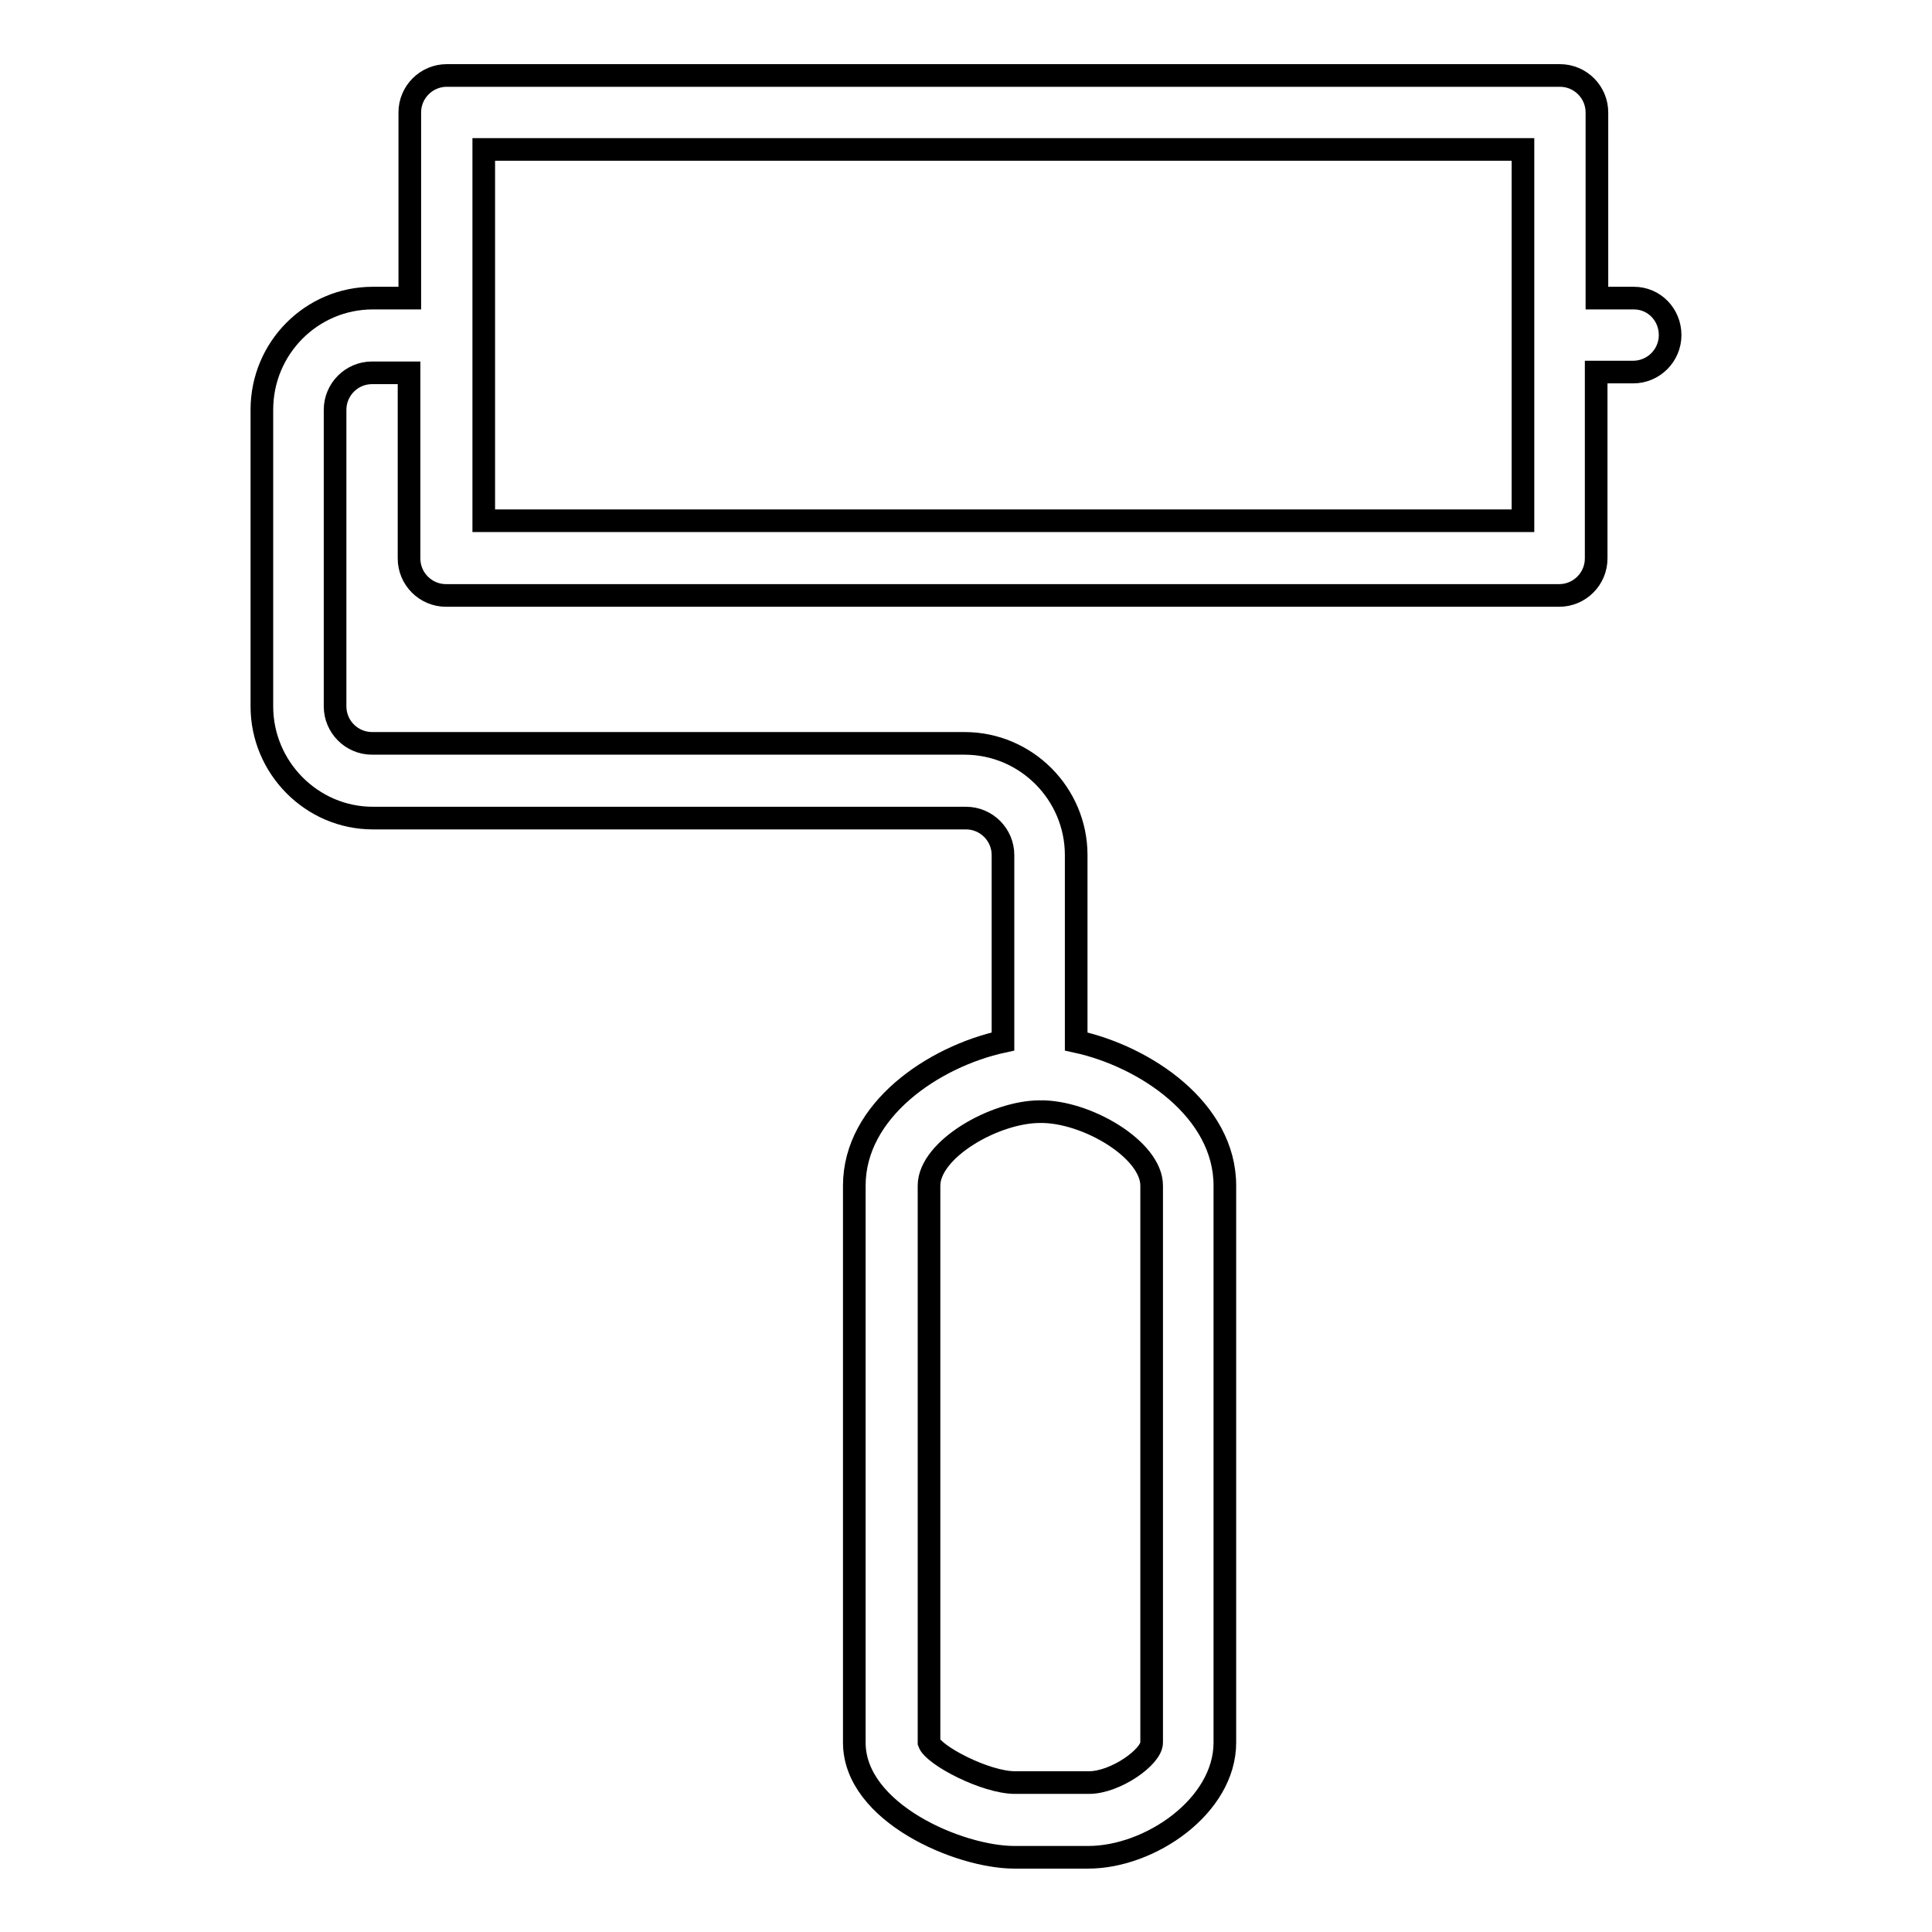 <?xml version="1.0" encoding="utf-8"?>
<!-- Svg Vector Icons : http://www.onlinewebfonts.com/icon -->
<!DOCTYPE svg PUBLIC "-//W3C//DTD SVG 1.1//EN" "http://www.w3.org/Graphics/SVG/1.1/DTD/svg11.dtd">
<svg version="1.1" xmlns="http://www.w3.org/2000/svg" xmlns:xlink="http://www.w3.org/1999/xlink" x="0px" y="0px" viewBox="0 0 256 256" enable-background="new 0 0 256 256" xml:space="preserve">
<g> <path stroke-width="3" fill-opacity="0" stroke="#000000"  d="M216.5,39.5h-4.9V14.9c0-2.7-2.2-4.9-4.9-4.9H59.2c-2.7,0-4.9,2.2-4.9,4.9v24.6h-4.9 c-8.1,0-14.7,6.6-14.7,14.8v39.3c0,8.1,6.6,14.8,14.7,14.8H128c2.7,0,4.9,2.2,4.9,4.9v24.6c0,0.1,0,0.1,0,0.1 c-9.2,2-19.7,9.1-19.7,19.1v73.8c0,9.3,13.9,15.2,21.2,15.2h9.8c8.2,0,18.1-6.8,18.1-15.2v-73.8c0-10-10.5-17.1-19.7-19.1 c0,0,0-0.1,0-0.1v-24.6c0-8.1-6.6-14.8-14.8-14.8H49.3c-2.7,0-4.9-2.2-4.9-4.9V54.3c0-2.7,2.2-4.9,4.9-4.9h4.9v24.6 c0,2.7,2.2,4.9,4.9,4.9l0,0h147.5c2.7,0,4.9-2.2,4.9-4.9V49.3h4.9c2.7,0,4.9-2.2,4.9-4.9S219.2,39.5,216.5,39.5L216.5,39.5 L216.5,39.5z M152.6,157.1v73.8c0,1.9-4.8,5.3-8.3,5.3h-9.8c-3.9,0-10.8-3.6-11.4-5.3v-73.8c0-4.8,8.7-9.8,14.7-9.8 C143.9,147.2,152.6,152.3,152.6,157.1z M201.7,69H64.1V19.8h137.7V69z"/></g>
</svg>